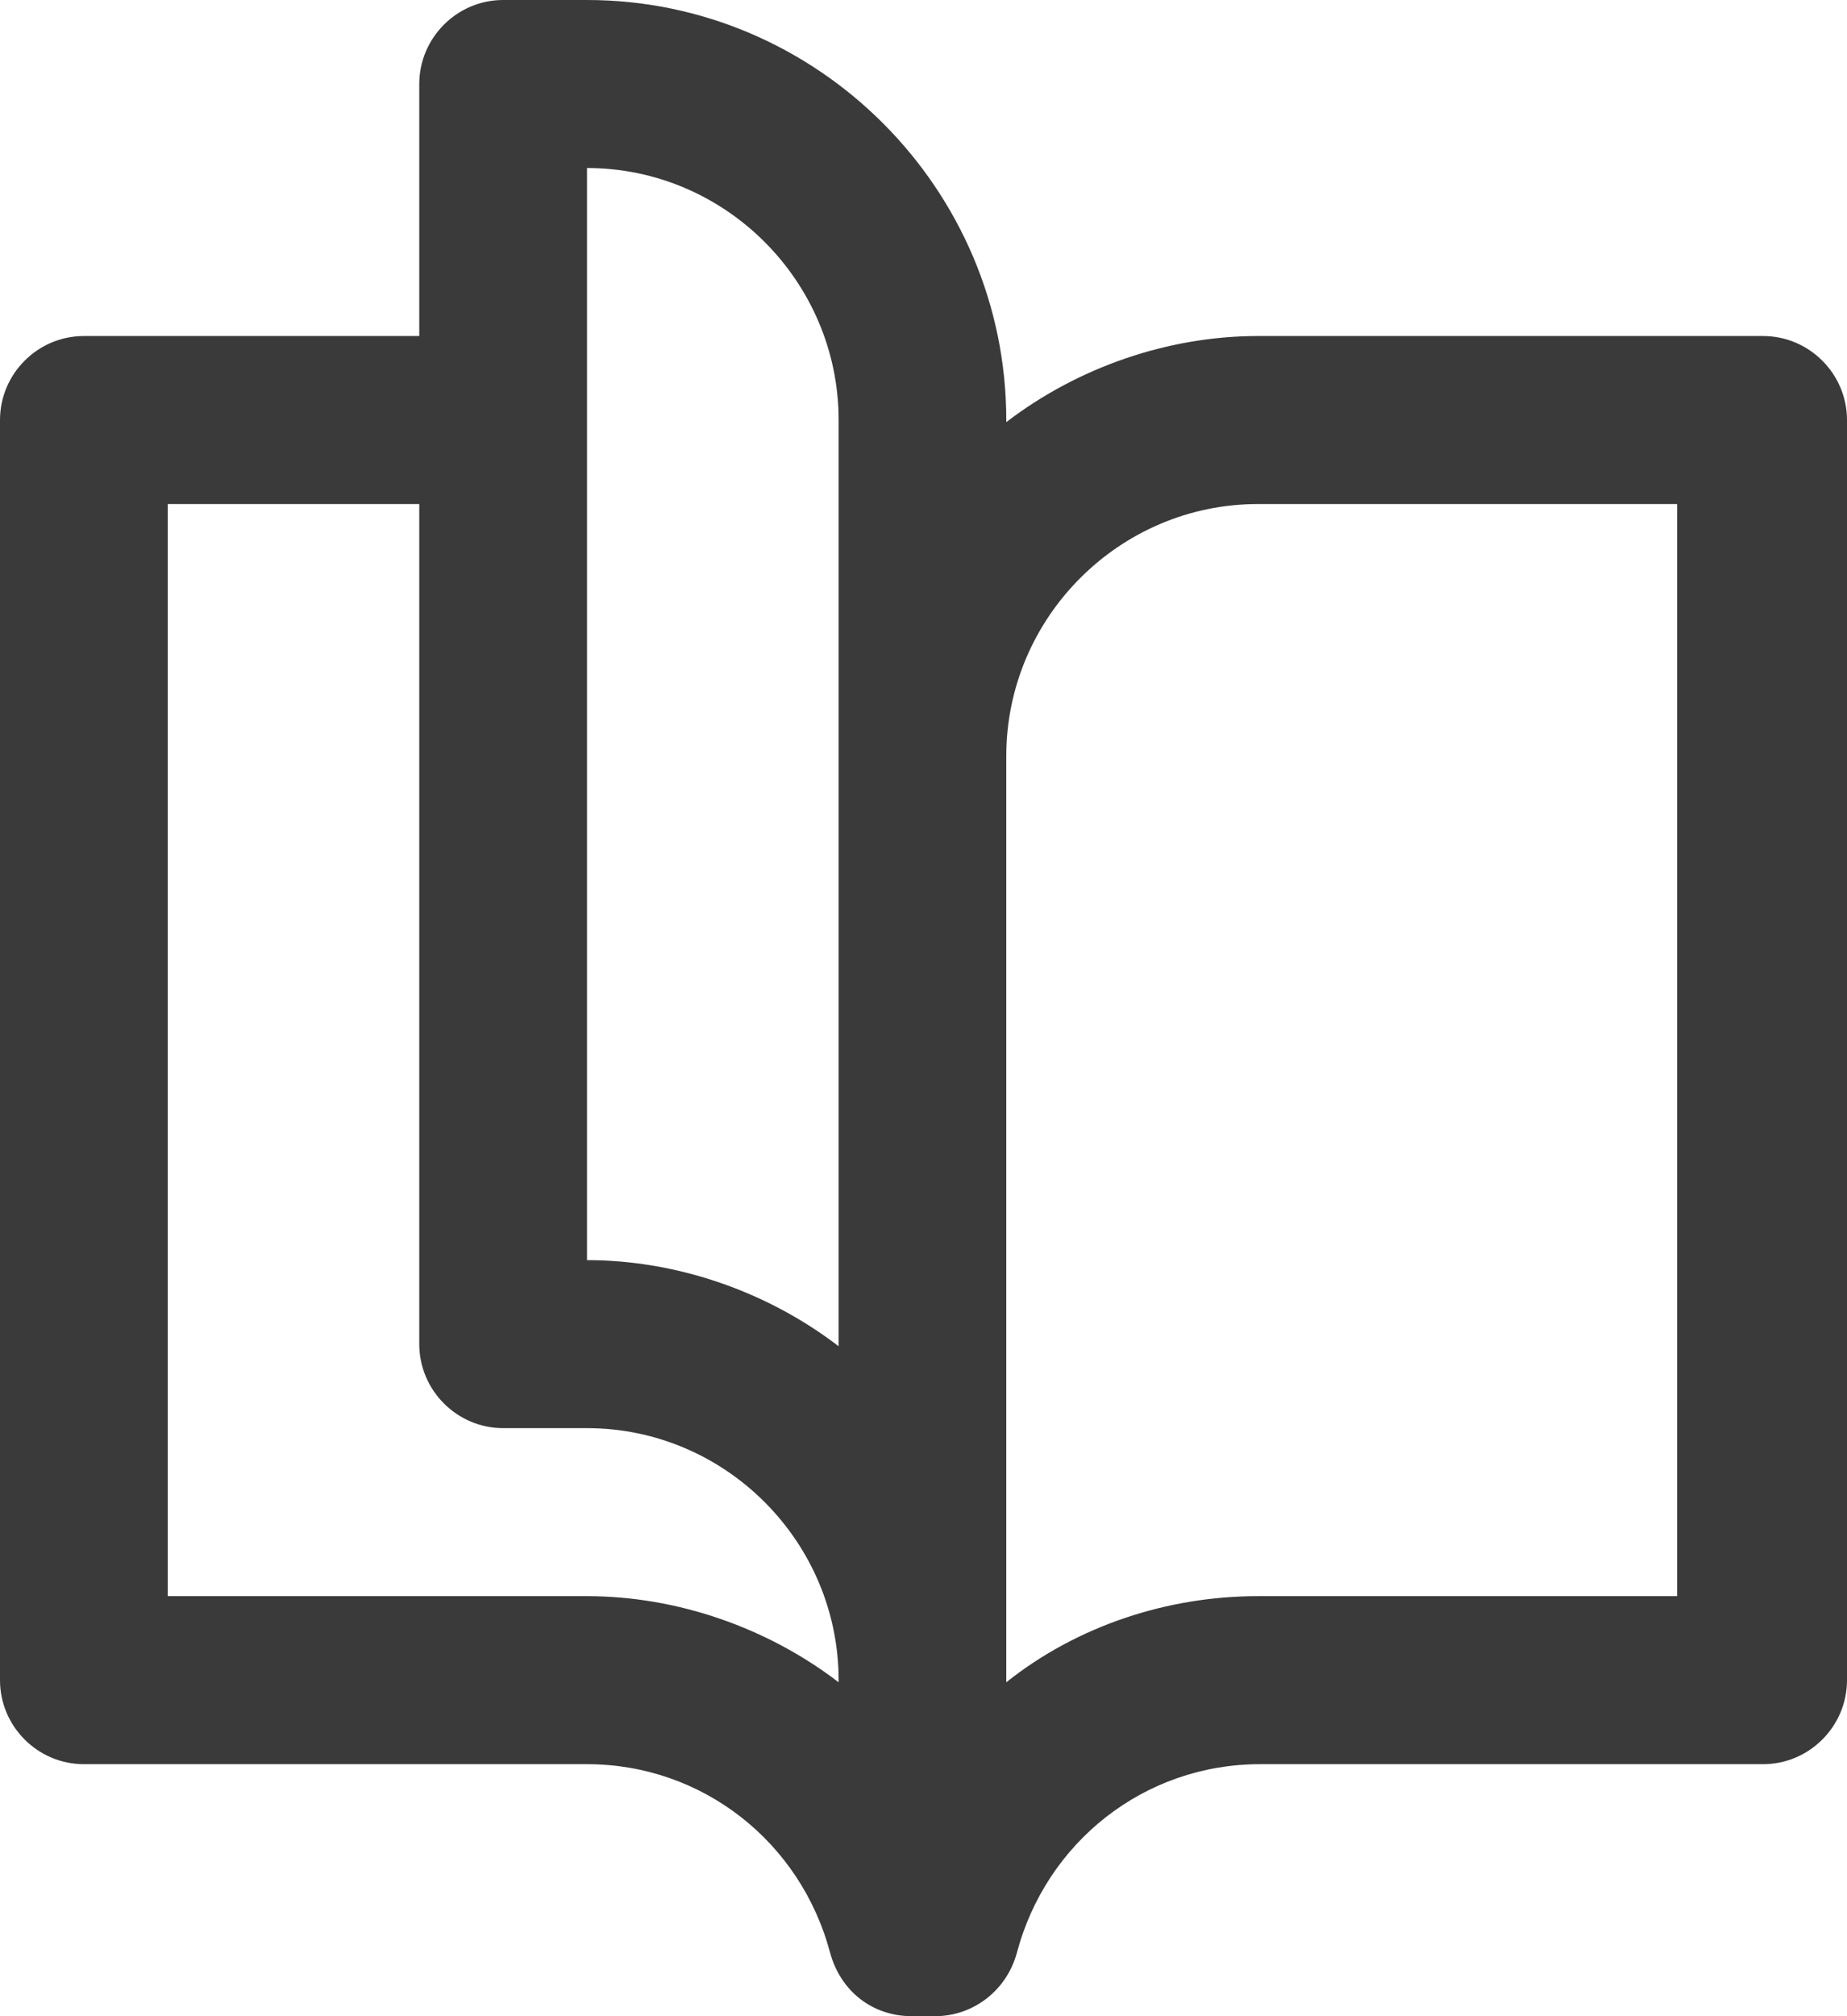 <?xml version="1.0" encoding="UTF-8"?> <svg xmlns="http://www.w3.org/2000/svg" width="22" height="24" viewBox="0 0 22 24" fill="none"><path d="M0 20C0 20.55 0.449 21 0.999 21H6.992C8.365 21 9.539 21.925 9.889 23.25C10.014 23.7 10.388 24 10.863 24H11.137C11.587 24 11.986 23.7 12.111 23.25C12.461 21.925 13.634 21 15.008 21H21.001C21.55 21 22 20.55 22 20V5C22 4.45 21.55 4 21.001 4H14.983C13.909 4 12.835 4.375 11.986 5.025V5C11.986 2.25 9.739 0 6.992 0H5.993C5.444 0 4.994 0.45 4.994 1V4H0.999C0.449 4 0 4.45 0 5V20ZM14.983 6H19.977V19H14.983C13.909 19 12.835 19.35 11.986 20.025V9C11.986 7.35 13.335 6 14.983 6ZM6.992 2C8.64 2 9.989 3.35 9.989 5V16.025C9.14 15.375 8.066 15 6.992 15V2ZM1.998 6H4.994V16C4.994 16.55 5.444 17 5.993 17H6.992C8.64 17 9.989 18.35 9.989 20V20.025C9.14 19.375 8.066 19 6.992 19H1.998V6Z" fill="#3A3A3B"></path></svg> 